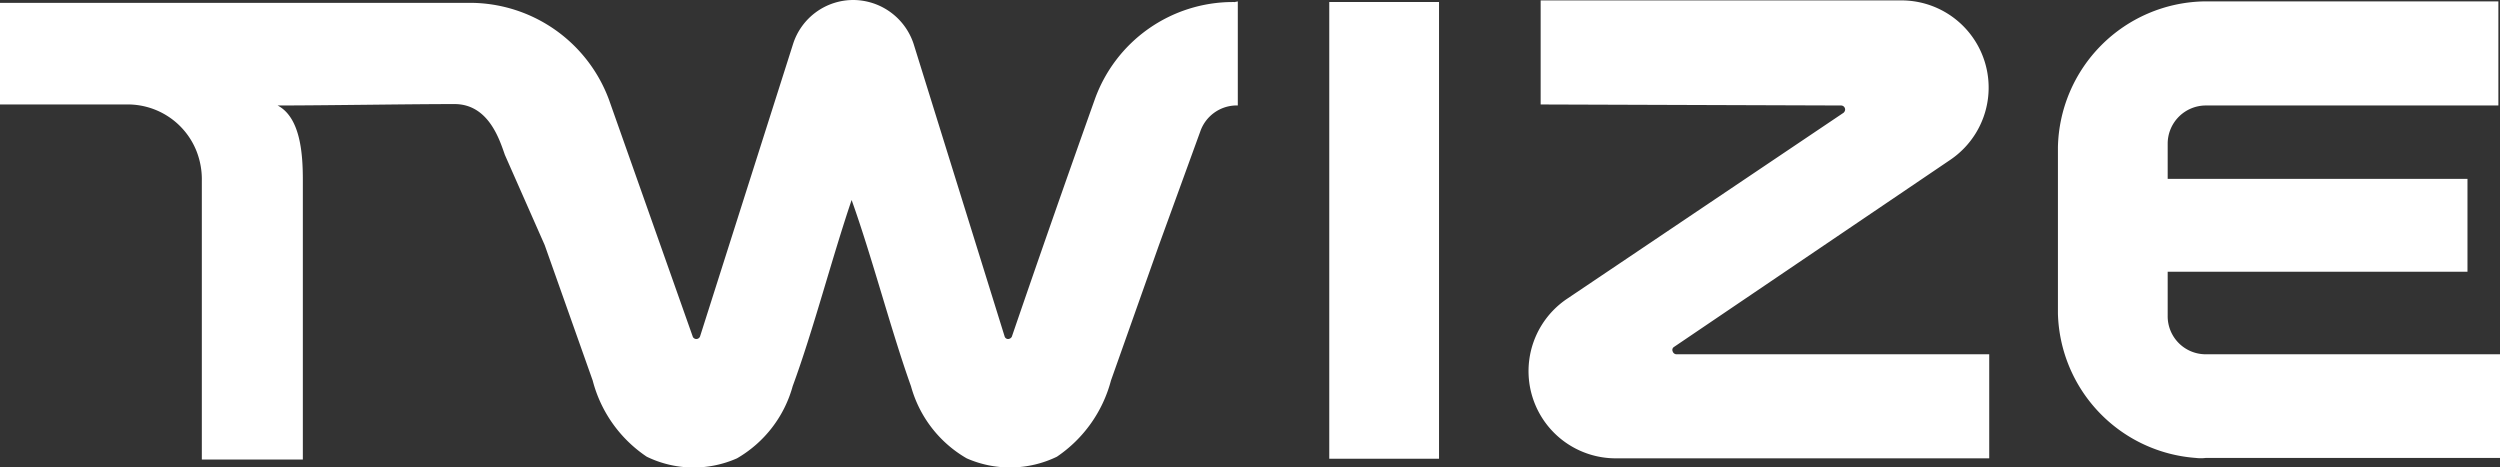 <svg xmlns="http://www.w3.org/2000/svg" width="123" height="23" fill="none"><rect width="100%" height="100%" fill="#333333" stroke="none"/><path fill="#fff" d="M60.72.1h-.06a7.22 7.22 0 0 0-6.8 4.8c-1.39 3.9-2.74 7.76-4.08 11.67a.22.22 0 0 1-.18.11.18.18 0 0 1-.17-.12l-4.48-14.4A3.14 3.14 0 0 0 41.98 0a3.11 3.11 0 0 0-2.96 2.16l-4.58 14.4a.2.2 0 0 1-.18.12.2.2 0 0 1-.17-.1L29.96 4.9a7.3 7.3 0 0 0-6.8-4.76H0v5h6.2a3.64 3.64 0 0 1 3.47 2.3c.18.46.27.96.26 1.45v13.72h4.97V8.86c0-1.23-.1-3.07-1.24-3.67 2.26 0 6.43-.07 8.7-.07 1.68 0 2.22 1.76 2.48 2.5l1.96 4.44 2.36 6.66a6.46 6.46 0 0 0 2.66 3.75 5.27 5.27 0 0 0 4.44.08A5.91 5.91 0 0 0 39 19c1.01-2.74 1.93-6.3 2.9-9.16 1.02 2.85 1.94 6.42 2.92 9.16a5.9 5.9 0 0 0 2.74 3.55 5.29 5.29 0 0 0 4.44-.08 6.54 6.54 0 0 0 2.66-3.75l2.36-6.66 2.04-5.61a1.9 1.9 0 0 1 1.7-1.26h.14V.07l-.2.04ZM90.58 5.19a.2.2 0 0 1 .2.2.22.22 0 0 1-.08.16L77.1 14.7a4.29 4.29 0 0 0 2.37 7.85h18.4v-5.12h-15.4a.2.2 0 0 1-.17-.13.2.2 0 0 1-.02-.07.17.17 0 0 1 .08-.16l13.6-9.21A4.29 4.29 0 0 0 93.58.02H75.8v5.12l14.79.05ZM66.11 2.42ZM122.92 5.19V.07h-14.54a7.33 7.33 0 0 0-7.13 7.17V15.43a7.32 7.32 0 0 0 6.78 7.1c.16.02.33.02.5 0H123v-5.1h-14.5a1.87 1.87 0 0 1-1.85-1.9v-2.16h14.75V8.8h-14.75V7.06a1.88 1.88 0 0 1 1.87-1.87h14.4ZM70.8.1h-5.4v22.47h5.4V.11Z"/></svg>